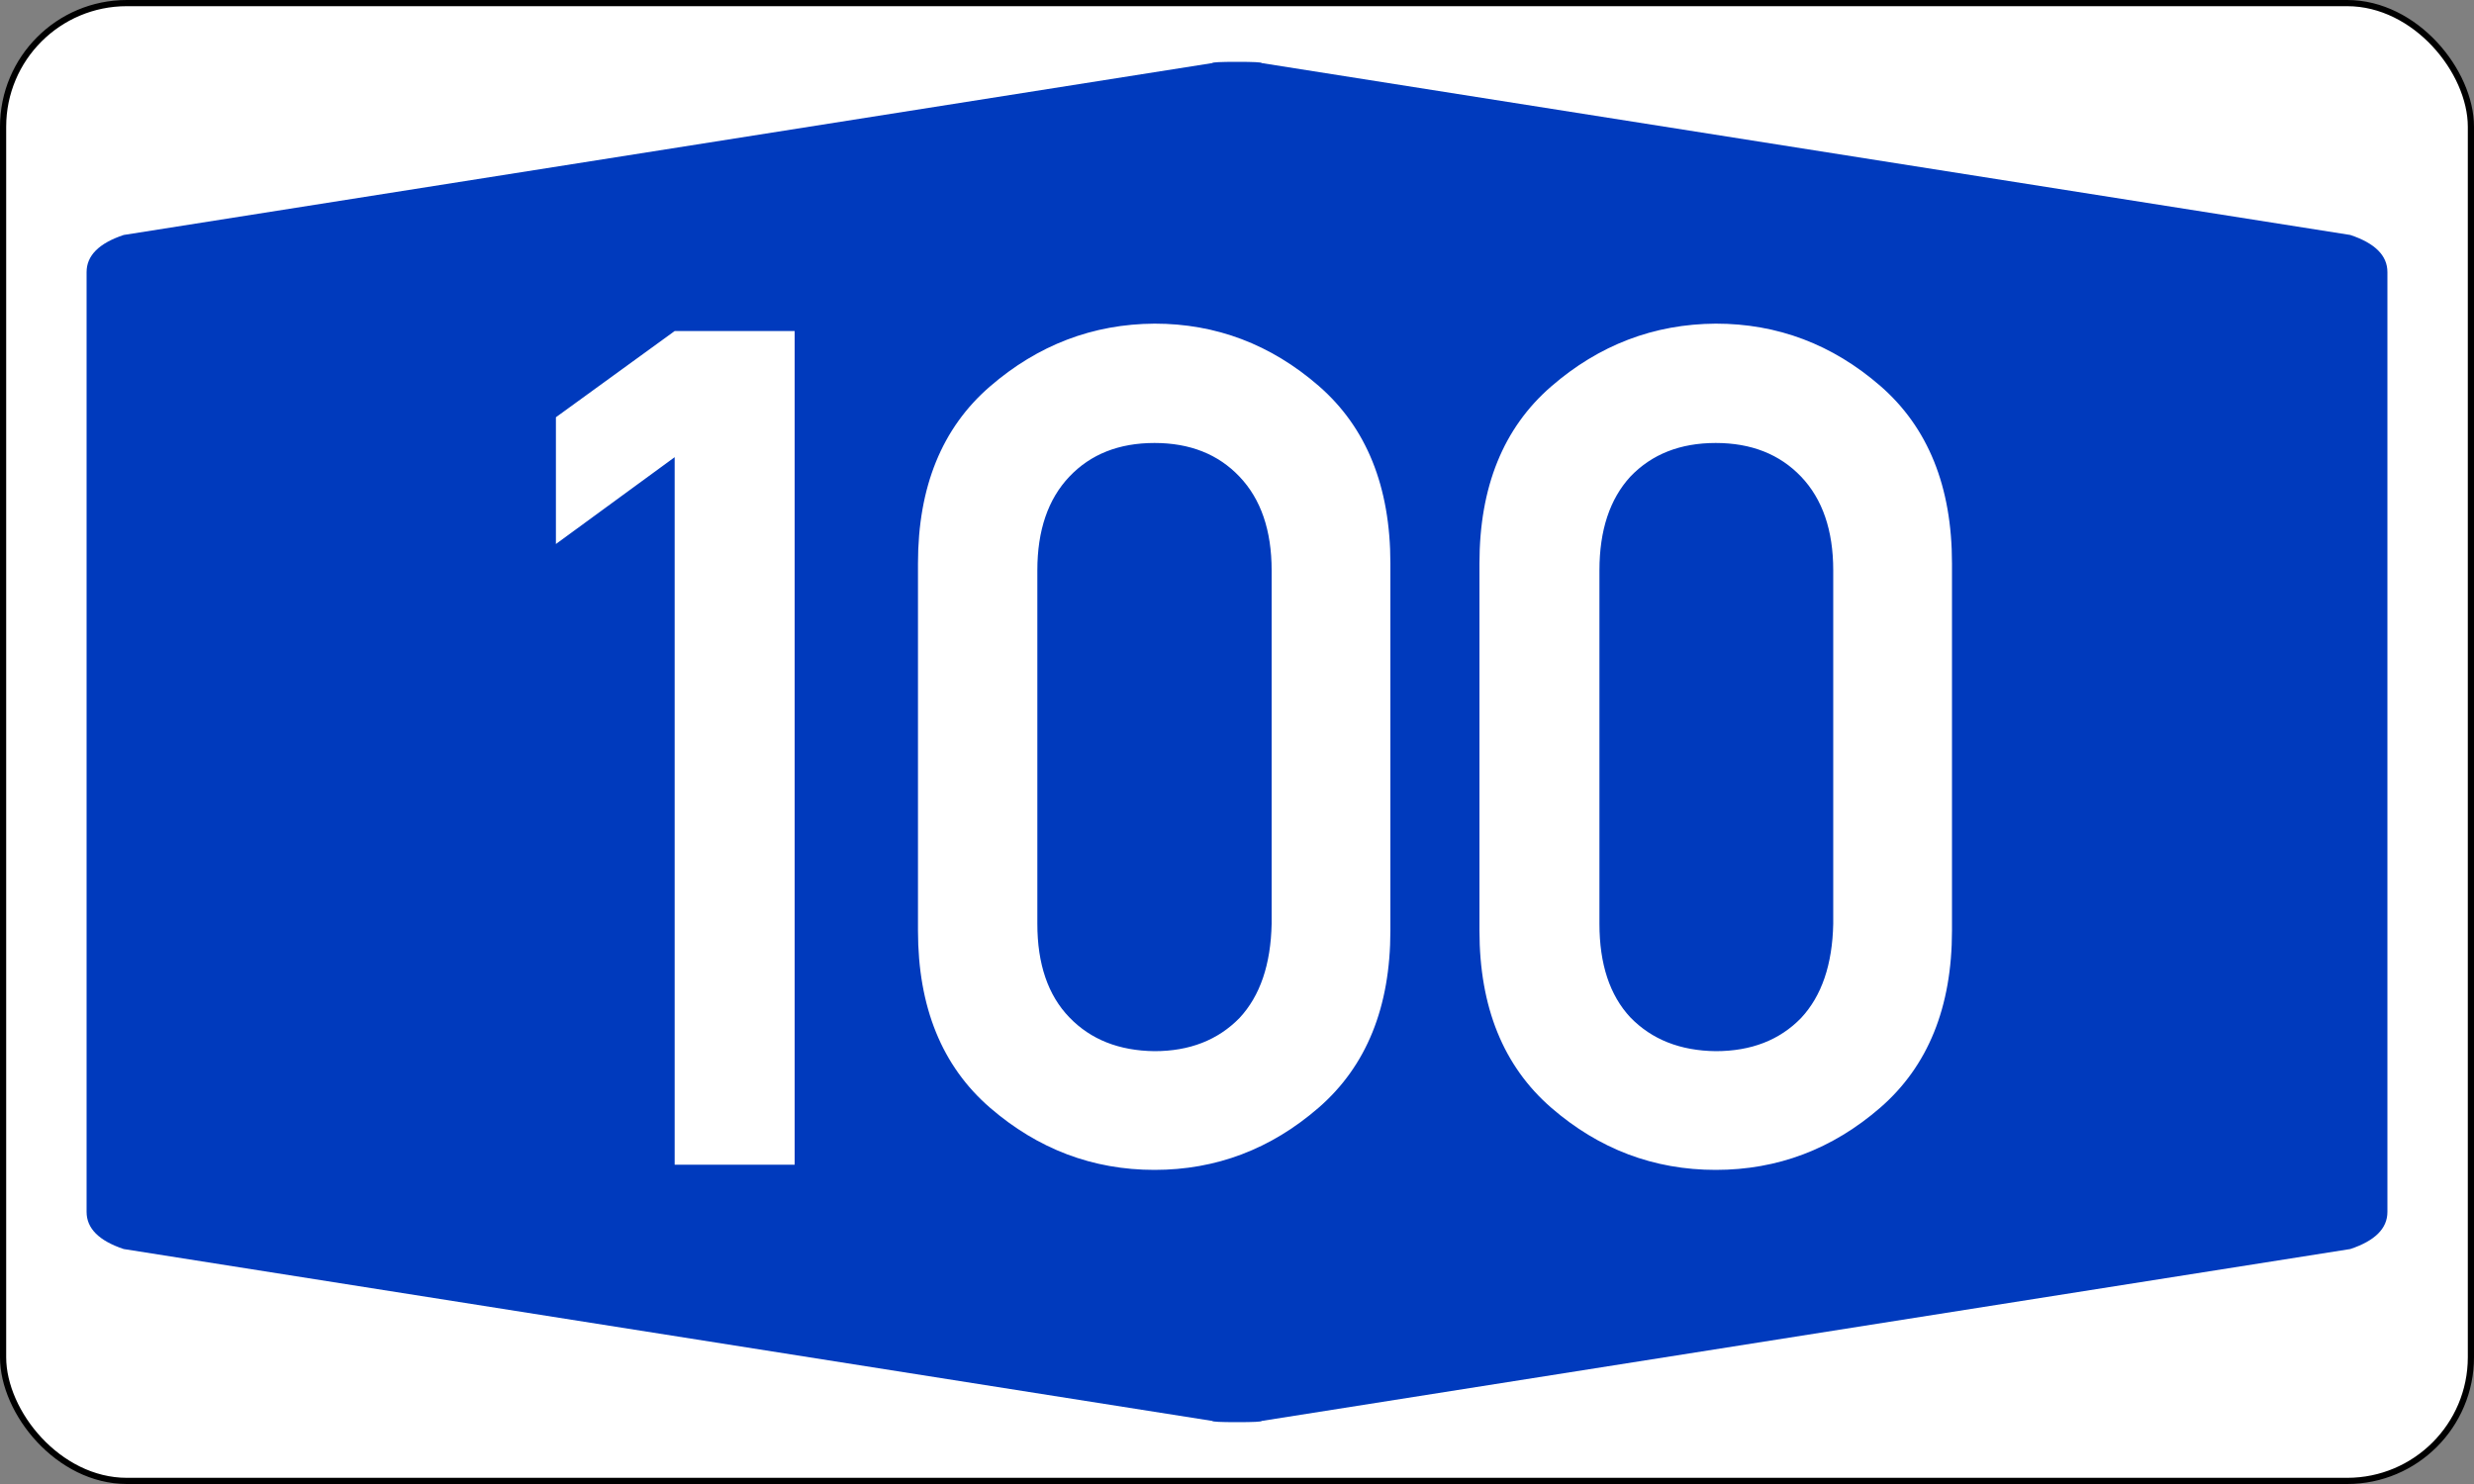 <?xml version="1.0" encoding="UTF-8" standalone="no"?>
<!DOCTYPE svg PUBLIC "-//W3C//DTD SVG 1.1//EN" "http://www.w3.org/Graphics/SVG/1.1/DTD/svg11.dtd">
<svg xmlns:svg="http://www.w3.org/2000/svg" xmlns="http://www.w3.org/2000/svg" version="1.1"
	width="400px" height="240px" viewBox="0 0 200 120">
	<rect x="0" y="0" width="200" height="120" fill="#808080" stroke="none"/>
	<defs />
	<rect id="border"    style="fill :#FFFFFF; fill-rule :evenodd; stroke :#000000; stroke-width :0.50;" x="0.25" y="0.25" rx="10" ry="10" width="199.5" height="119.5" />
    <path id="blueback"  style="fill :#003ABD; fill-rule :evenodd; stroke :none;" d="M 7,60 7,22 Q 7,20 10,19 L 98,5.1 Q 98,5 100,5 102,5 102,5.1 L 190,19 Q 193,20 193,22 L 193,98 Q 193,100 190,101 L 102,114.9 Q 102,115 100,115 98,115 98,114.9 L 10,101 Q 7,100 7,98" />
    <path id="number100" style="fill :#FFFFFF; fill-rule :evenodd; stroke :none;" d="M 54.54,94.18 V 36.97 L 44.94,43.99 V 33.74 L 54.54,26.77 H 64.24 V 94.18 H 54.54 z M 102.8,74.7 V 46.12 Q 102.8,41.27 100.2,38.54 97.62,35.82 93.33,35.82 89.03,35.82 86.45,38.54 83.86,41.27 83.86,46.12 V 74.7 Q 83.86,79.59 86.45,82.27 89.03,84.95 93.33,85 97.58,85 100.2,82.32 102.7,79.64 102.8,74.7 z M 74.21,75.25 V 45.56 Q 74.21,36.28 80.03,31.25 85.85,26.22 93.33,26.17 100.8,26.17 106.6,31.2 112.4,36.24 112.4,45.56 V 75.25 Q 112.4,84.53 106.6,89.57 100.8,94.6 93.33,94.6 85.85,94.6 80.03,89.57 74.21,84.53 74.21,75.25 z M 148.2,74.7 V 46.12 Q 148.2,41.27 145.6,38.54 143,35.82 138.7,35.82 134.4,35.82 131.8,38.54 129.3,41.27 129.3,46.12 V 74.7 Q 129.3,79.59 131.8,82.27 134.4,84.95 138.7,85 143,85 145.6,82.32 148.1,79.64 148.2,74.7 z M 119.6,75.25 V 45.56 Q 119.6,36.28 125.4,31.25 131.2,26.22 138.7,26.17 146.2,26.17 152,31.2 157.8,36.24 157.8,45.56 V 75.25 Q 157.8,84.53 152,89.57 146.2,94.6 138.7,94.6 131.2,94.6 125.4,89.57 119.6,84.53 119.6,75.25 z" />
</svg>